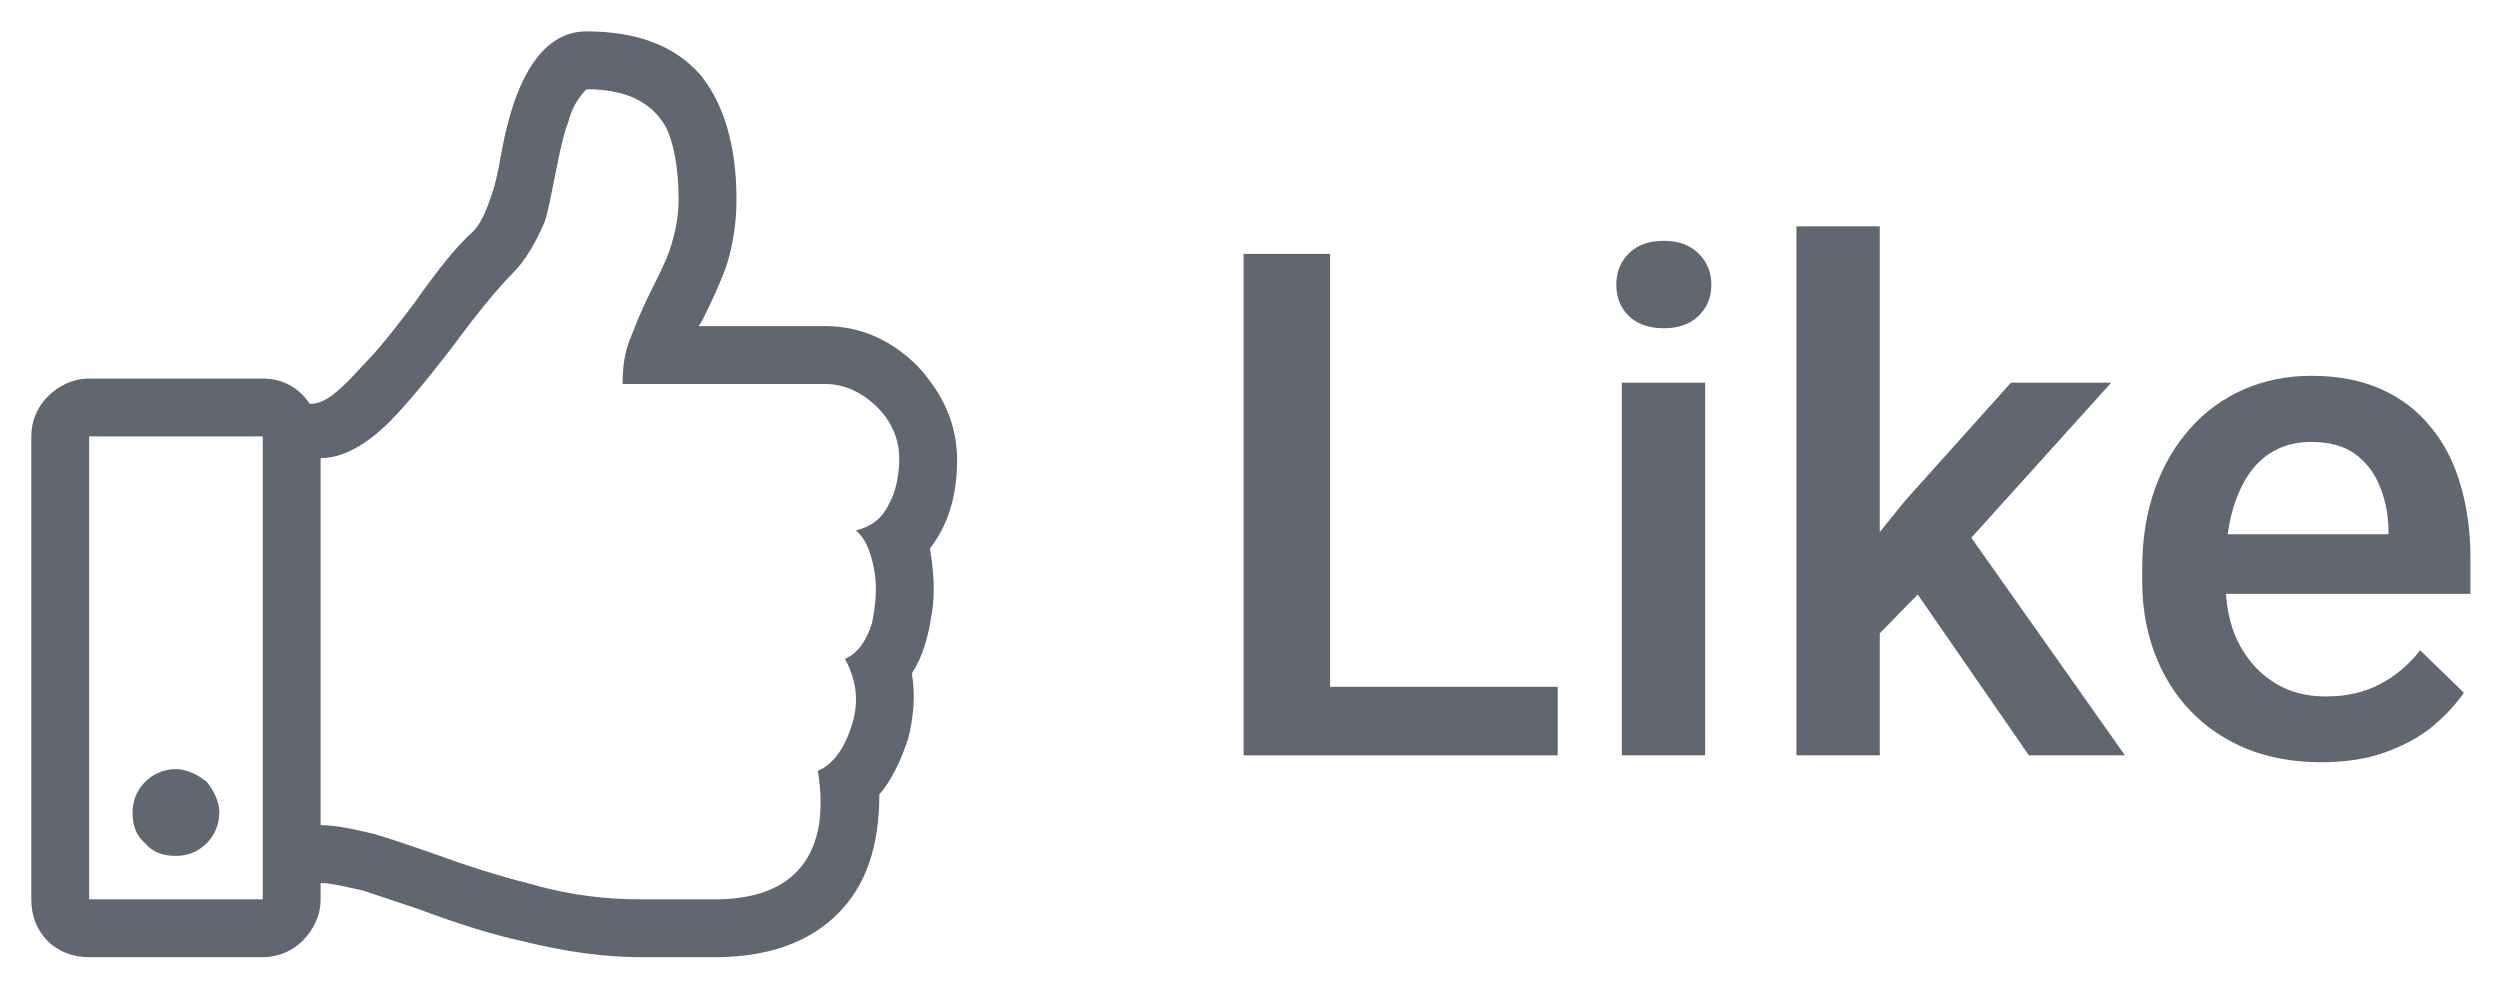 <svg xmlns="http://www.w3.org/2000/svg" width="56" height="22" viewBox="0 0 56 22" fill="none"><g clip-path="url(#clip0_16_58)"><path d="M20.831 12.287C20.912 12.773 20.953 13.259 20.872 13.745C20.791 14.272 20.669 14.717 20.426 15.082C20.507 15.568 20.467 16.054 20.345 16.54C20.183 17.026 19.981 17.471 19.697 17.795C19.697 18.93 19.414 19.821 18.765 20.469C18.117 21.117 17.186 21.441 16.011 21.441H14.351C13.541 21.441 12.65 21.319 11.678 21.076C11.111 20.955 10.3 20.712 9.328 20.347L8.113 19.942C7.708 19.861 7.425 19.78 7.182 19.78V20.145C7.182 20.509 7.02 20.833 6.777 21.076C6.534 21.319 6.21 21.441 5.886 21.441H1.997C1.633 21.441 1.309 21.319 1.066 21.076C0.823 20.833 0.701 20.509 0.701 20.145V9.776C0.701 9.452 0.823 9.128 1.066 8.885C1.309 8.642 1.633 8.48 1.997 8.48H5.886C6.331 8.48 6.696 8.682 6.939 9.047C7.06 9.047 7.182 9.006 7.263 8.966C7.506 8.844 7.789 8.561 8.194 8.115C8.437 7.872 8.802 7.427 9.288 6.779C9.855 5.969 10.3 5.442 10.584 5.199C10.746 5.037 10.867 4.794 10.989 4.429C11.07 4.227 11.151 3.903 11.232 3.417C11.556 1.635 12.204 0.703 13.136 0.703C14.27 0.703 15.12 1.027 15.687 1.675C16.214 2.323 16.497 3.255 16.497 4.47C16.497 4.996 16.416 5.523 16.254 6.009C16.133 6.333 15.971 6.698 15.728 7.184L15.647 7.305H18.482C19.292 7.305 19.981 7.629 20.548 8.196C21.115 8.804 21.439 9.492 21.439 10.302C21.439 11.112 21.236 11.761 20.831 12.287ZM1.997 20.145H5.886V9.776H1.997V20.145ZM19.171 11.882C19.495 11.801 19.738 11.639 19.9 11.315C20.062 11.031 20.143 10.667 20.143 10.262C20.143 9.857 19.981 9.452 19.657 9.128C19.333 8.804 18.927 8.601 18.482 8.601H13.946C13.946 8.237 13.986 7.872 14.148 7.508C14.229 7.305 14.351 6.981 14.553 6.576C14.756 6.171 14.918 5.847 14.999 5.604C15.12 5.239 15.201 4.875 15.201 4.47C15.201 3.741 15.08 3.174 14.918 2.85C14.594 2.283 14.027 1.999 13.136 1.999C12.974 2.161 12.812 2.404 12.731 2.728C12.65 2.931 12.569 3.255 12.488 3.66C12.366 4.267 12.285 4.713 12.204 4.956C12.002 5.442 11.758 5.847 11.475 6.131C11.191 6.414 10.746 6.941 10.179 7.71C9.531 8.561 9.045 9.128 8.721 9.452C8.154 10.019 7.627 10.262 7.182 10.262V18.484C7.506 18.484 7.911 18.565 8.397 18.686C8.68 18.767 9.166 18.93 9.855 19.172C10.746 19.497 11.475 19.699 11.961 19.821C12.812 20.064 13.622 20.145 14.351 20.145H16.011C16.821 20.145 17.469 19.942 17.875 19.497C18.32 19.011 18.482 18.281 18.32 17.269C18.684 17.107 18.927 16.742 19.09 16.216C19.252 15.689 19.171 15.203 18.927 14.758C19.211 14.636 19.414 14.353 19.535 13.948C19.616 13.543 19.657 13.138 19.576 12.732C19.495 12.328 19.373 12.044 19.171 11.882ZM4.913 18.2C4.913 17.957 4.792 17.714 4.63 17.512C4.427 17.35 4.184 17.228 3.941 17.228C3.658 17.228 3.415 17.35 3.253 17.512C3.05 17.714 2.969 17.957 2.969 18.2C2.969 18.484 3.05 18.727 3.253 18.889C3.415 19.091 3.658 19.172 3.941 19.172C4.184 19.172 4.427 19.091 4.63 18.889C4.792 18.727 4.913 18.484 4.913 18.2Z" fill="#606770"></path><path d="M34.893 15.384V16.92H29.254V15.384H34.893ZM29.794 5.687V16.92H27.857V5.687H29.794Z" fill="#606770"></path><path d="M38.195 8.572V16.92H36.328V8.572H38.195ZM36.205 6.381C36.205 6.098 36.297 5.864 36.483 5.679C36.673 5.489 36.935 5.394 37.27 5.394C37.599 5.394 37.858 5.489 38.049 5.679C38.239 5.864 38.334 6.098 38.334 6.381C38.334 6.659 38.239 6.89 38.049 7.076C37.858 7.261 37.599 7.353 37.27 7.353C36.935 7.353 36.673 7.261 36.483 7.076C36.297 6.89 36.205 6.659 36.205 6.381Z" fill="#606770"></path><path d="M42.107 5.07V16.92H40.24V5.07H42.107ZM47.291 8.572L43.657 12.6L41.667 14.636L41.181 13.062L42.685 11.203L45.046 8.572H47.291ZM45.447 16.92L42.739 13.001L43.912 11.697L47.6 16.92H45.447Z" fill="#606770"></path><path d="M51.997 17.074C51.38 17.074 50.822 16.974 50.323 16.773C49.829 16.567 49.408 16.282 49.058 15.917C48.713 15.552 48.448 15.122 48.263 14.629C48.078 14.135 47.986 13.602 47.986 13.031V12.723C47.986 12.07 48.081 11.478 48.271 10.948C48.461 10.419 48.726 9.966 49.066 9.591C49.405 9.21 49.806 8.919 50.269 8.719C50.732 8.518 51.233 8.418 51.773 8.418C52.37 8.418 52.892 8.518 53.34 8.719C53.787 8.919 54.157 9.202 54.451 9.568C54.749 9.928 54.97 10.357 55.114 10.856C55.263 11.355 55.338 11.905 55.338 12.507V13.302H48.888V11.967H53.502V11.82C53.491 11.486 53.425 11.172 53.301 10.879C53.183 10.586 53 10.349 52.753 10.169C52.506 9.989 52.177 9.899 51.766 9.899C51.457 9.899 51.182 9.966 50.94 10.1C50.704 10.228 50.506 10.416 50.346 10.663C50.187 10.91 50.063 11.208 49.976 11.558C49.894 11.903 49.852 12.291 49.852 12.723V13.031C49.852 13.397 49.901 13.736 49.999 14.05C50.102 14.358 50.251 14.629 50.447 14.86C50.642 15.091 50.879 15.274 51.156 15.408C51.434 15.536 51.75 15.601 52.105 15.601C52.553 15.601 52.951 15.511 53.301 15.331C53.651 15.15 53.954 14.896 54.211 14.567L55.191 15.516C55.011 15.778 54.777 16.03 54.489 16.272C54.201 16.508 53.849 16.701 53.432 16.85C53.021 17 52.542 17.074 51.997 17.074Z" fill="#606770"></path></g><defs><clipPath id="clip0_16_58"><rect width="54.637" height="20.738" fill="white" transform="translate(0.701 0.703)"></rect></clipPath></defs></svg>